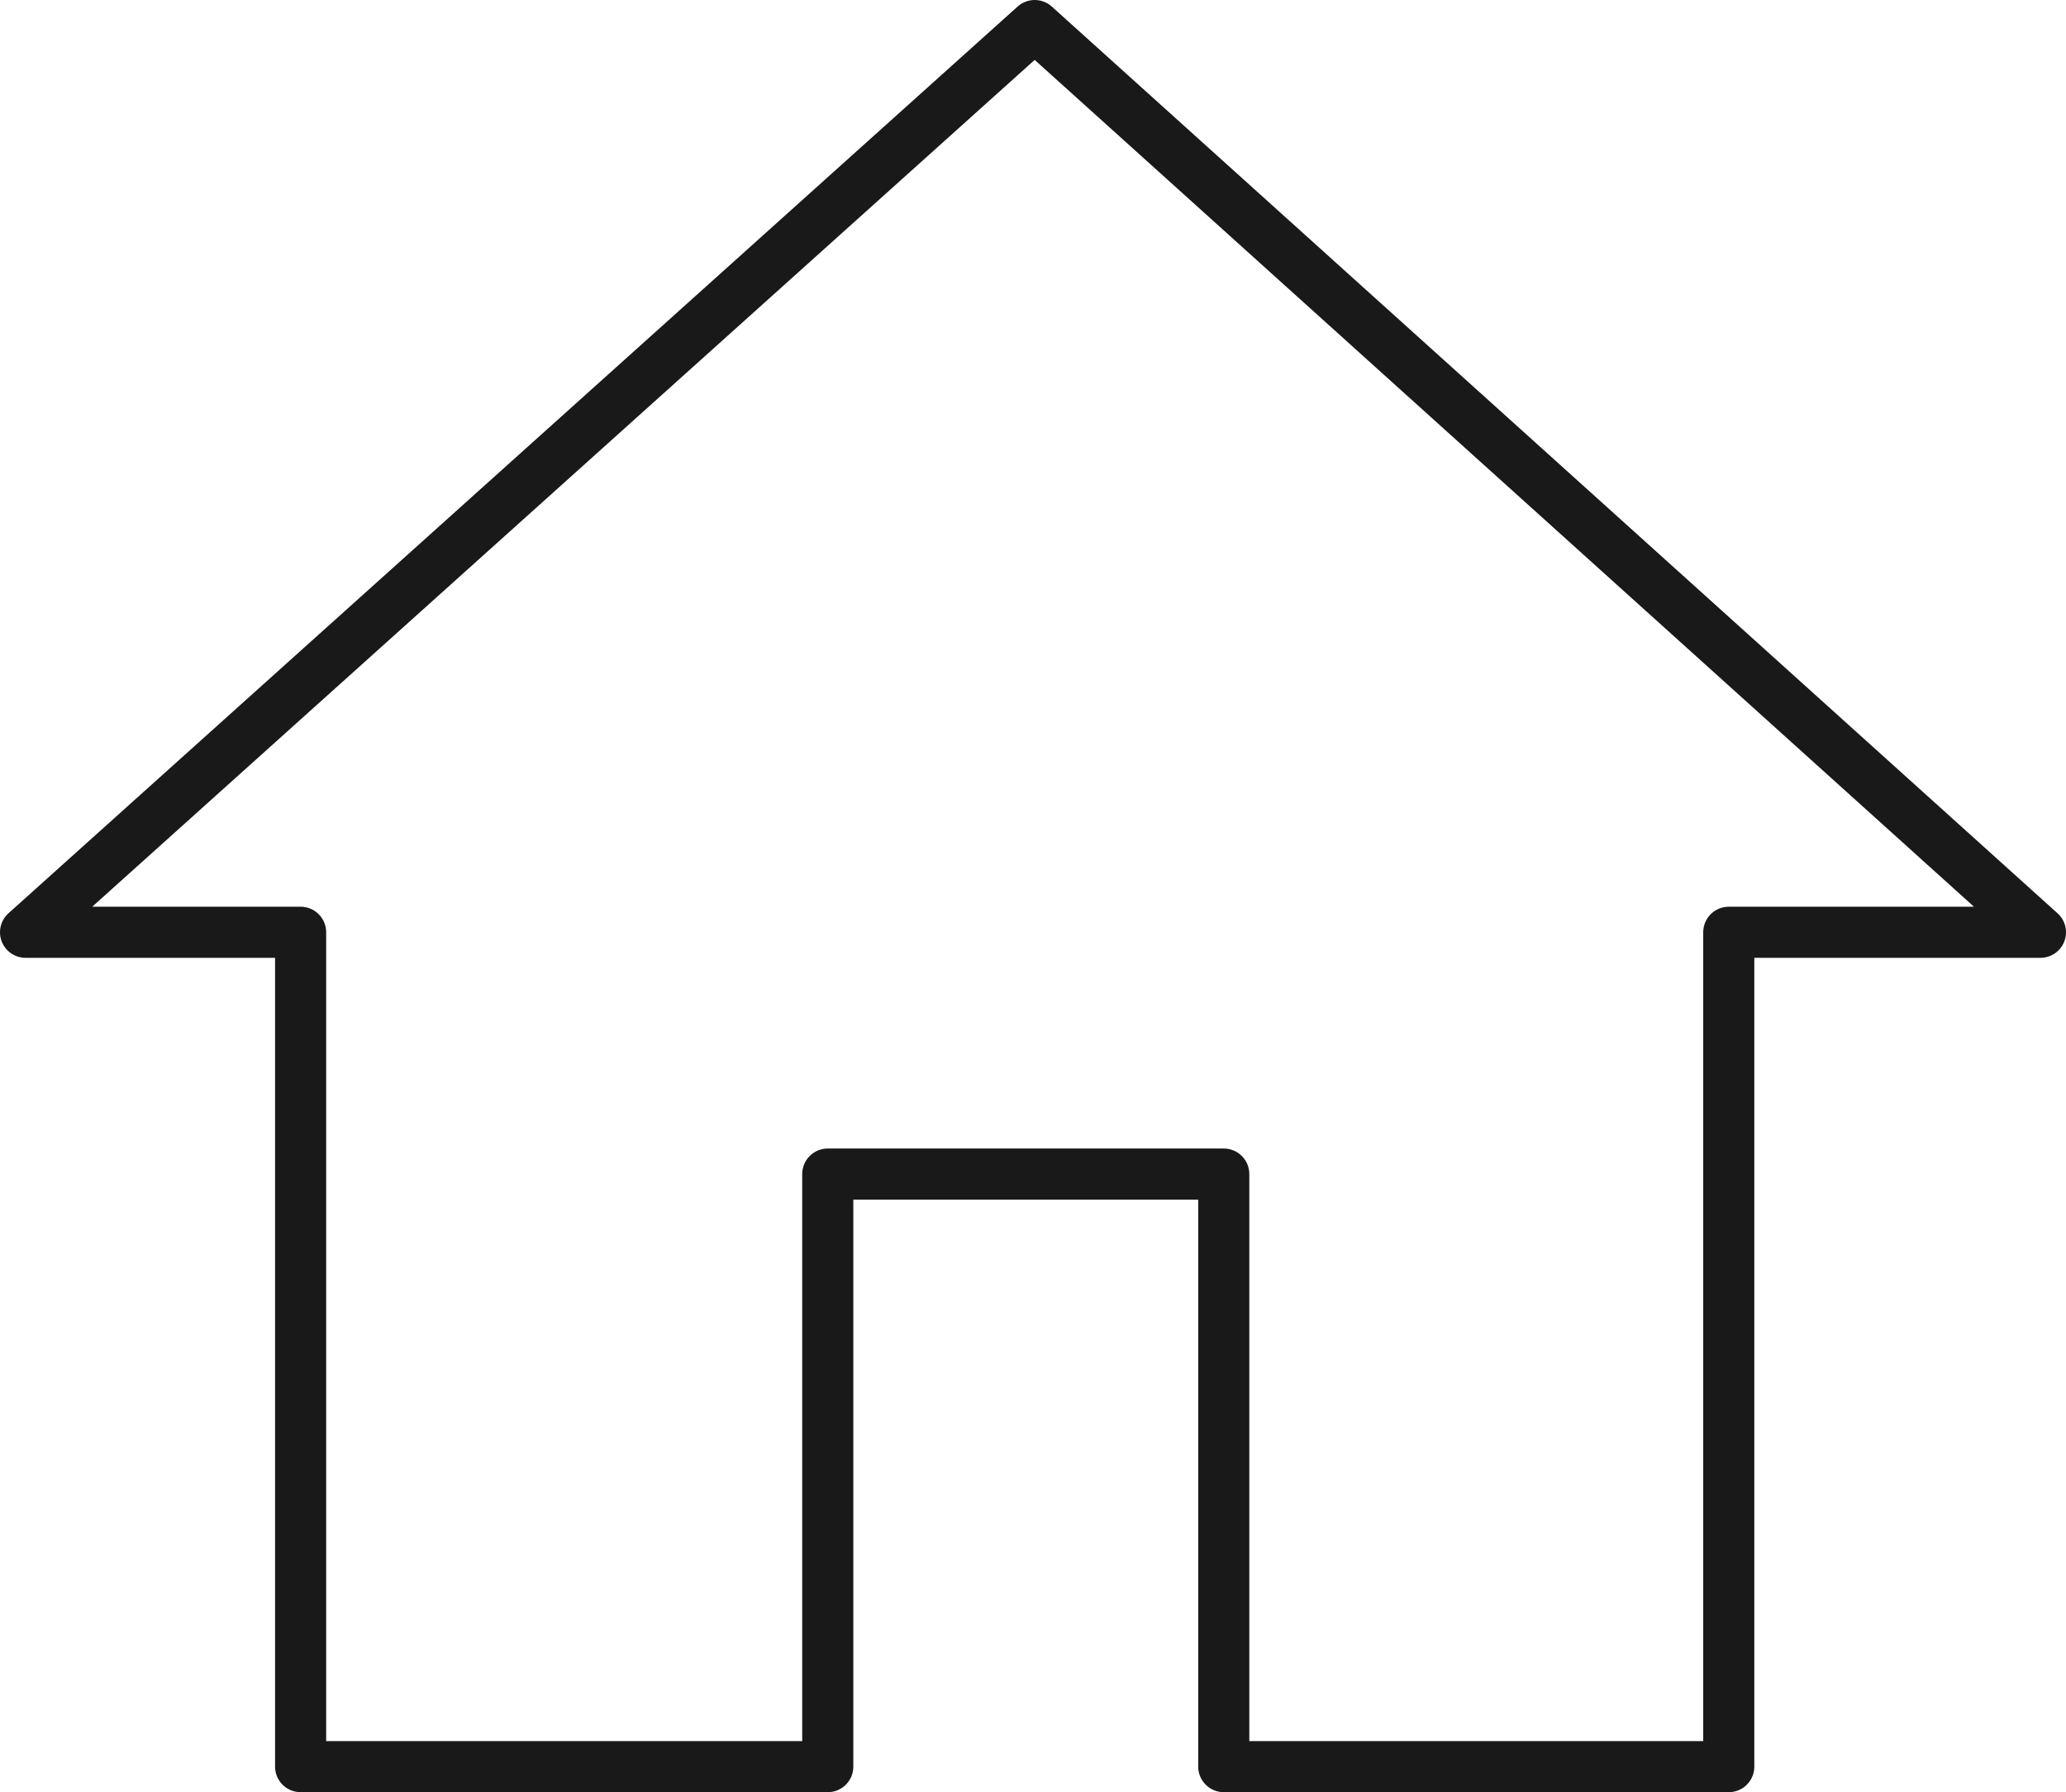 <?xml version="1.0" encoding="UTF-8"?>
<svg id="_レイヤー_2" data-name="レイヤー 2" xmlns="http://www.w3.org/2000/svg" viewBox="0 0 24.26 21.05">
  <defs>
    <style>
      .cls-1 {
        fill: none;
        stroke: #191919;
        stroke-linecap: round;
        stroke-linejoin: round;
        stroke-width: .6px;
      }
    </style>
  </defs>
  <g id="_レイアウト" data-name="レイアウト">
    <polygon class="cls-1" points="3.53 10.95 .3 10.95 12.15 .3 23.96 10.95 20.3 10.95 20.3 20.75 14.37 20.75 14.37 13.79 9.72 13.79 9.72 20.75 3.53 20.75 3.53 10.95"/>
  </g>
</svg>